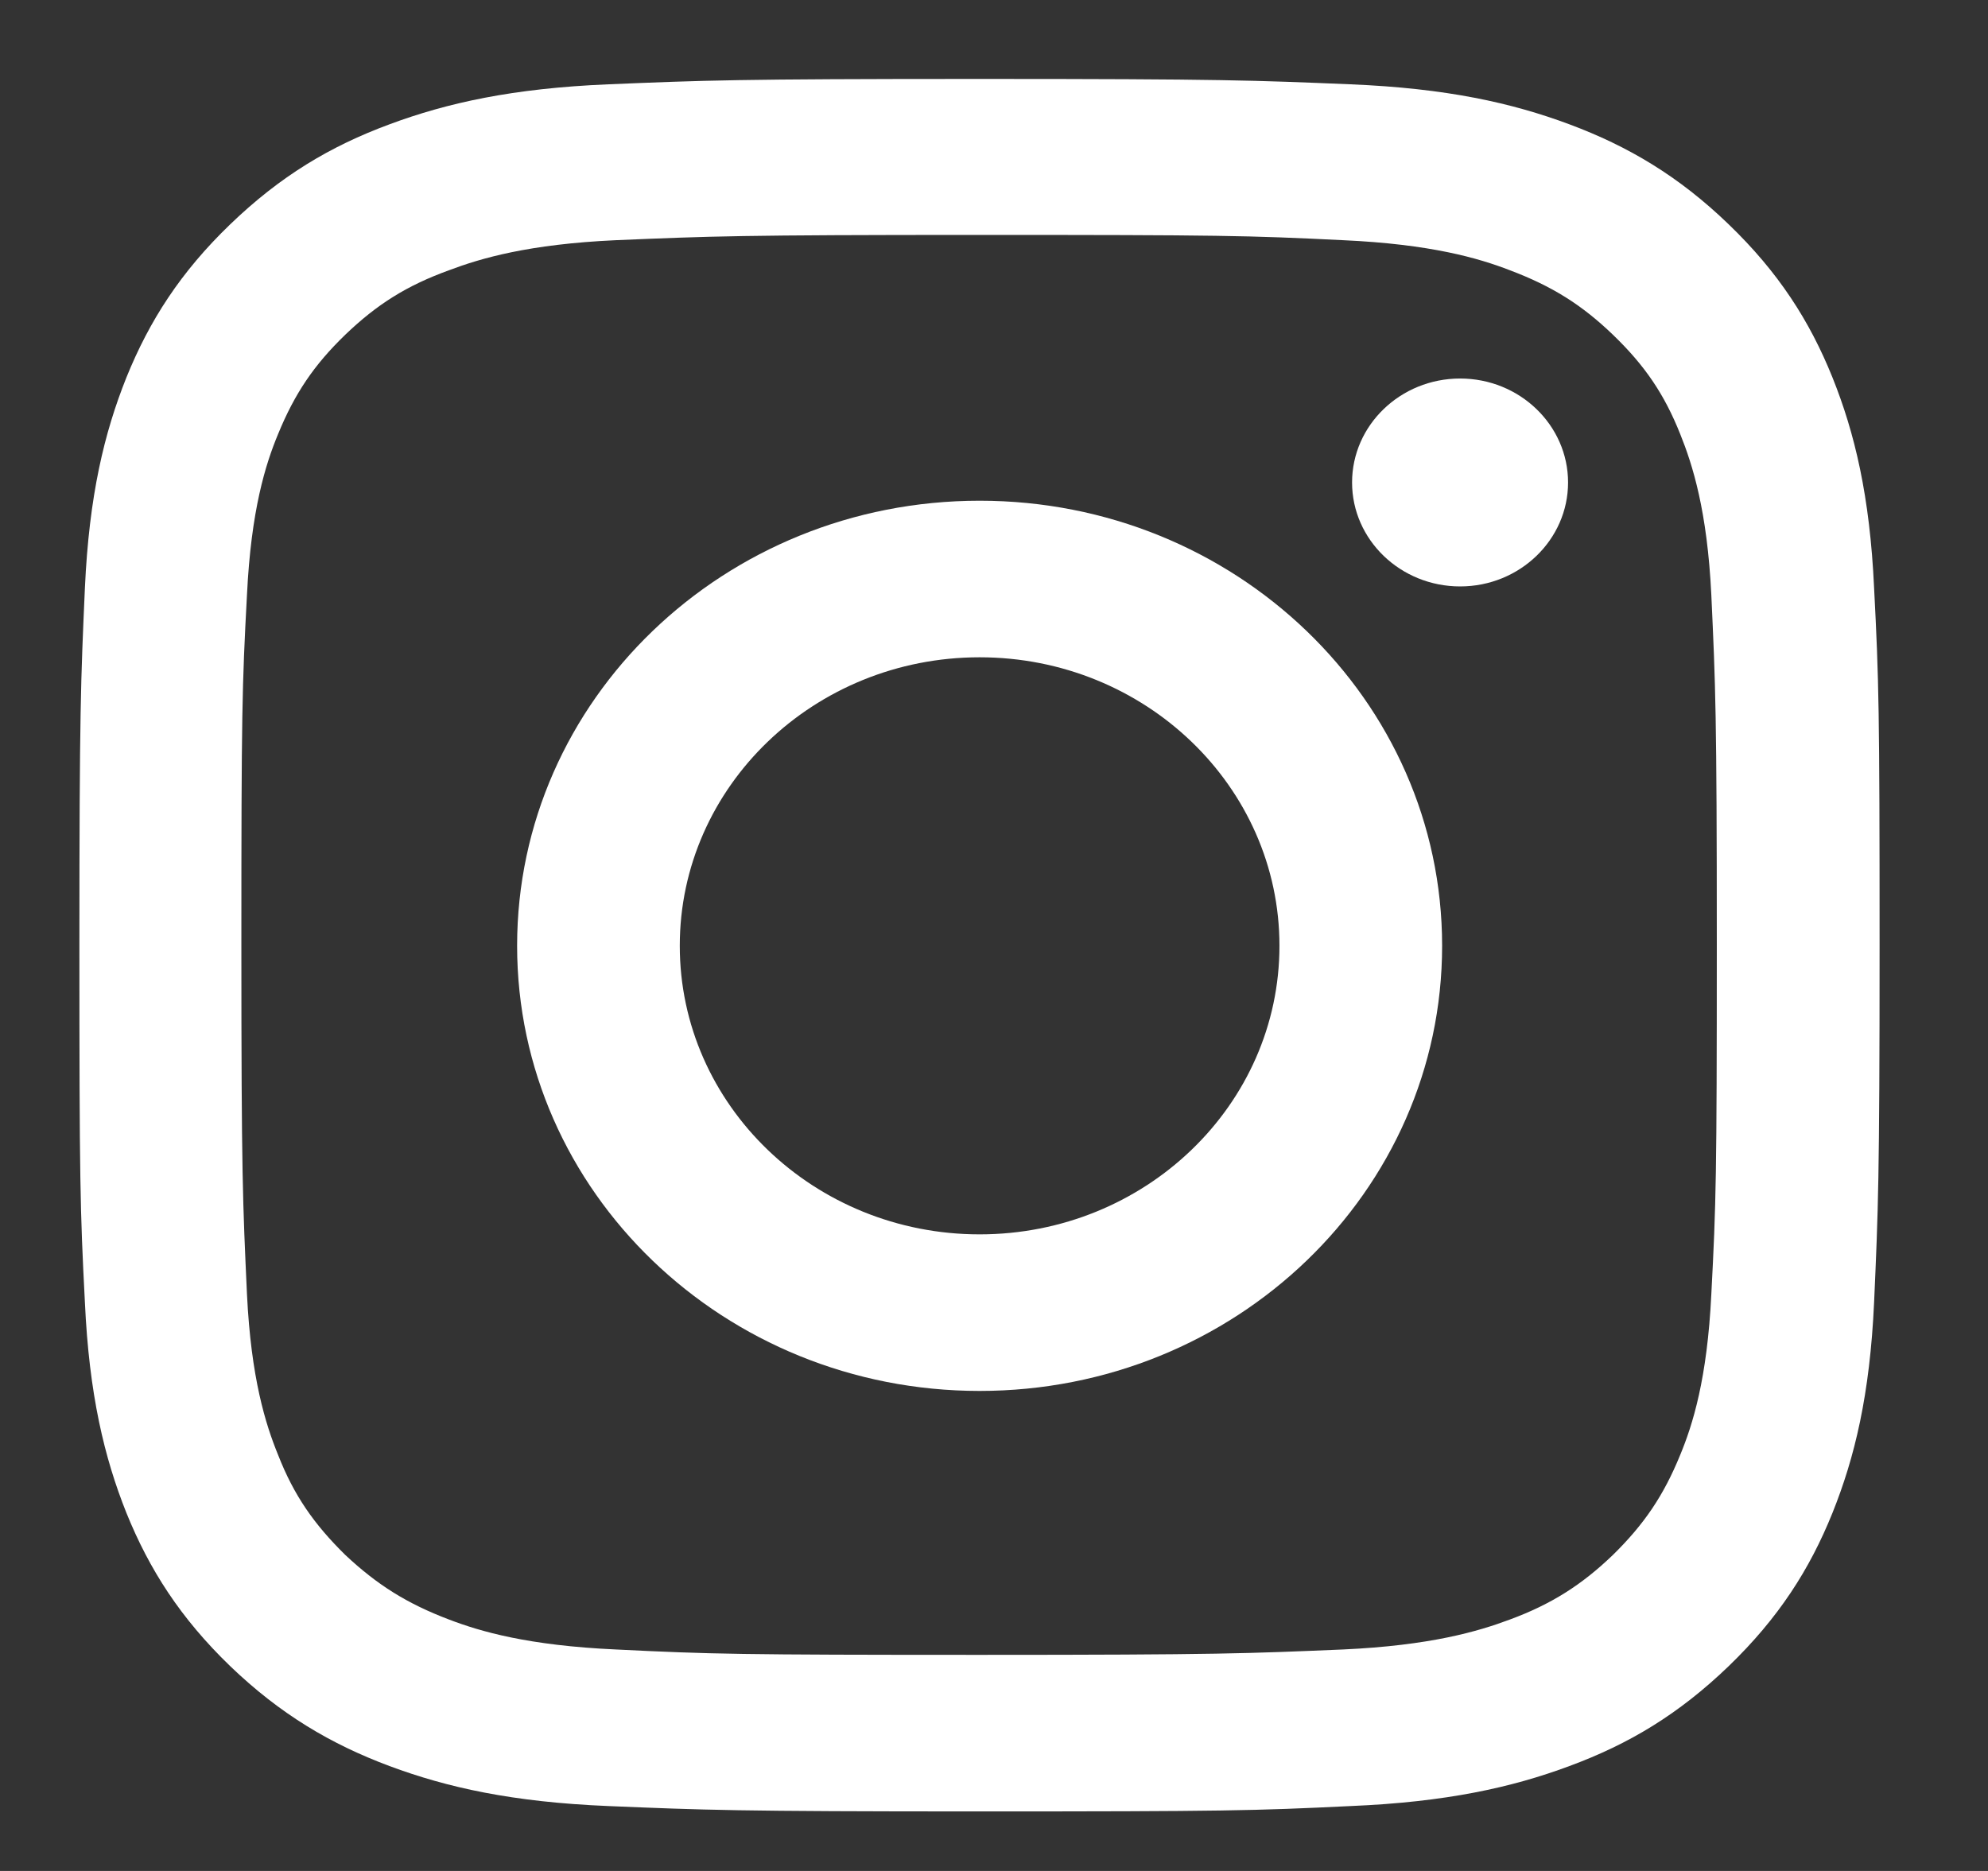 <svg width="17" height="16" viewBox="0 0 17 16" fill="none" xmlns="http://www.w3.org/2000/svg">
<rect x="0" y="0" width="17" height="16" fill="#333333" stroke="none"/>
<path d="M8.376 2.009C10.43 2.009 10.673 2.014 11.484 2.054C12.236 2.088 12.645 2.208 12.911 2.311C13.272 2.447 13.527 2.607 13.793 2.863C14.066 3.126 14.232 3.371 14.368 3.712C14.474 3.975 14.599 4.368 14.634 5.086C14.67 5.866 14.681 6.1 14.681 8.077C14.681 10.055 14.675 10.288 14.634 11.069C14.599 11.793 14.474 12.186 14.368 12.442C14.226 12.79 14.06 13.035 13.793 13.297C13.527 13.553 13.266 13.719 12.911 13.85C12.639 13.952 12.23 14.072 11.484 14.106C10.673 14.14 10.43 14.152 8.376 14.152C6.321 14.152 6.079 14.146 5.267 14.106C4.515 14.072 4.107 13.952 3.84 13.85C3.479 13.713 3.225 13.553 2.952 13.297C2.686 13.035 2.514 12.79 2.378 12.442C2.271 12.18 2.147 11.787 2.112 11.069C2.076 10.288 2.064 10.055 2.064 8.077C2.064 6.1 2.07 5.866 2.112 5.086C2.147 4.362 2.271 3.969 2.378 3.712C2.52 3.365 2.686 3.12 2.952 2.863C3.225 2.601 3.479 2.442 3.84 2.311C4.113 2.208 4.521 2.088 5.267 2.054C6.079 2.02 6.321 2.009 8.376 2.009ZM8.376 0.675C6.286 0.675 6.025 0.687 5.202 0.721C4.385 0.755 3.823 0.88 3.331 1.063C2.822 1.251 2.396 1.507 1.969 1.918C1.543 2.328 1.277 2.744 1.081 3.228C0.892 3.701 0.762 4.237 0.726 5.029C0.691 5.821 0.679 6.072 0.679 8.083C0.679 10.095 0.685 10.345 0.726 11.137C0.762 11.924 0.892 12.465 1.081 12.938C1.277 13.422 1.543 13.838 1.969 14.249C2.396 14.659 2.828 14.915 3.331 15.103C3.823 15.286 4.379 15.411 5.202 15.445C6.025 15.479 6.286 15.491 8.376 15.491C10.466 15.491 10.726 15.485 11.549 15.445C12.366 15.411 12.929 15.286 13.42 15.103C13.93 14.915 14.356 14.659 14.782 14.249C15.208 13.838 15.475 13.422 15.67 12.938C15.86 12.465 15.99 11.929 16.026 11.137C16.061 10.345 16.073 10.095 16.073 8.083C16.073 6.072 16.067 5.821 16.026 5.029C15.99 4.242 15.86 3.701 15.67 3.228C15.475 2.744 15.208 2.328 14.782 1.918C14.356 1.507 13.924 1.251 13.42 1.063C12.929 0.88 12.372 0.755 11.549 0.721C10.726 0.687 10.466 0.675 8.376 0.675Z" fill="white"/>
<path d="M8.377 4.282C6.192 4.282 4.422 5.986 4.422 8.088C4.422 10.191 6.192 11.895 8.377 11.895C10.562 11.895 12.332 10.191 12.332 8.088C12.332 5.986 10.562 4.282 8.377 4.282ZM8.377 10.556C6.962 10.556 5.813 9.45 5.813 8.088C5.813 6.726 6.962 5.621 8.377 5.621C9.792 5.621 10.941 6.726 10.941 8.088C10.941 9.45 9.792 10.556 8.377 10.556Z" fill="white"/>
<path d="M13.409 4.126C13.409 4.616 12.995 5.015 12.486 5.015C11.976 5.015 11.562 4.616 11.562 4.126C11.562 3.636 11.976 3.237 12.486 3.237C12.995 3.237 13.409 3.636 13.409 4.126Z" fill="white"/>
</svg>
